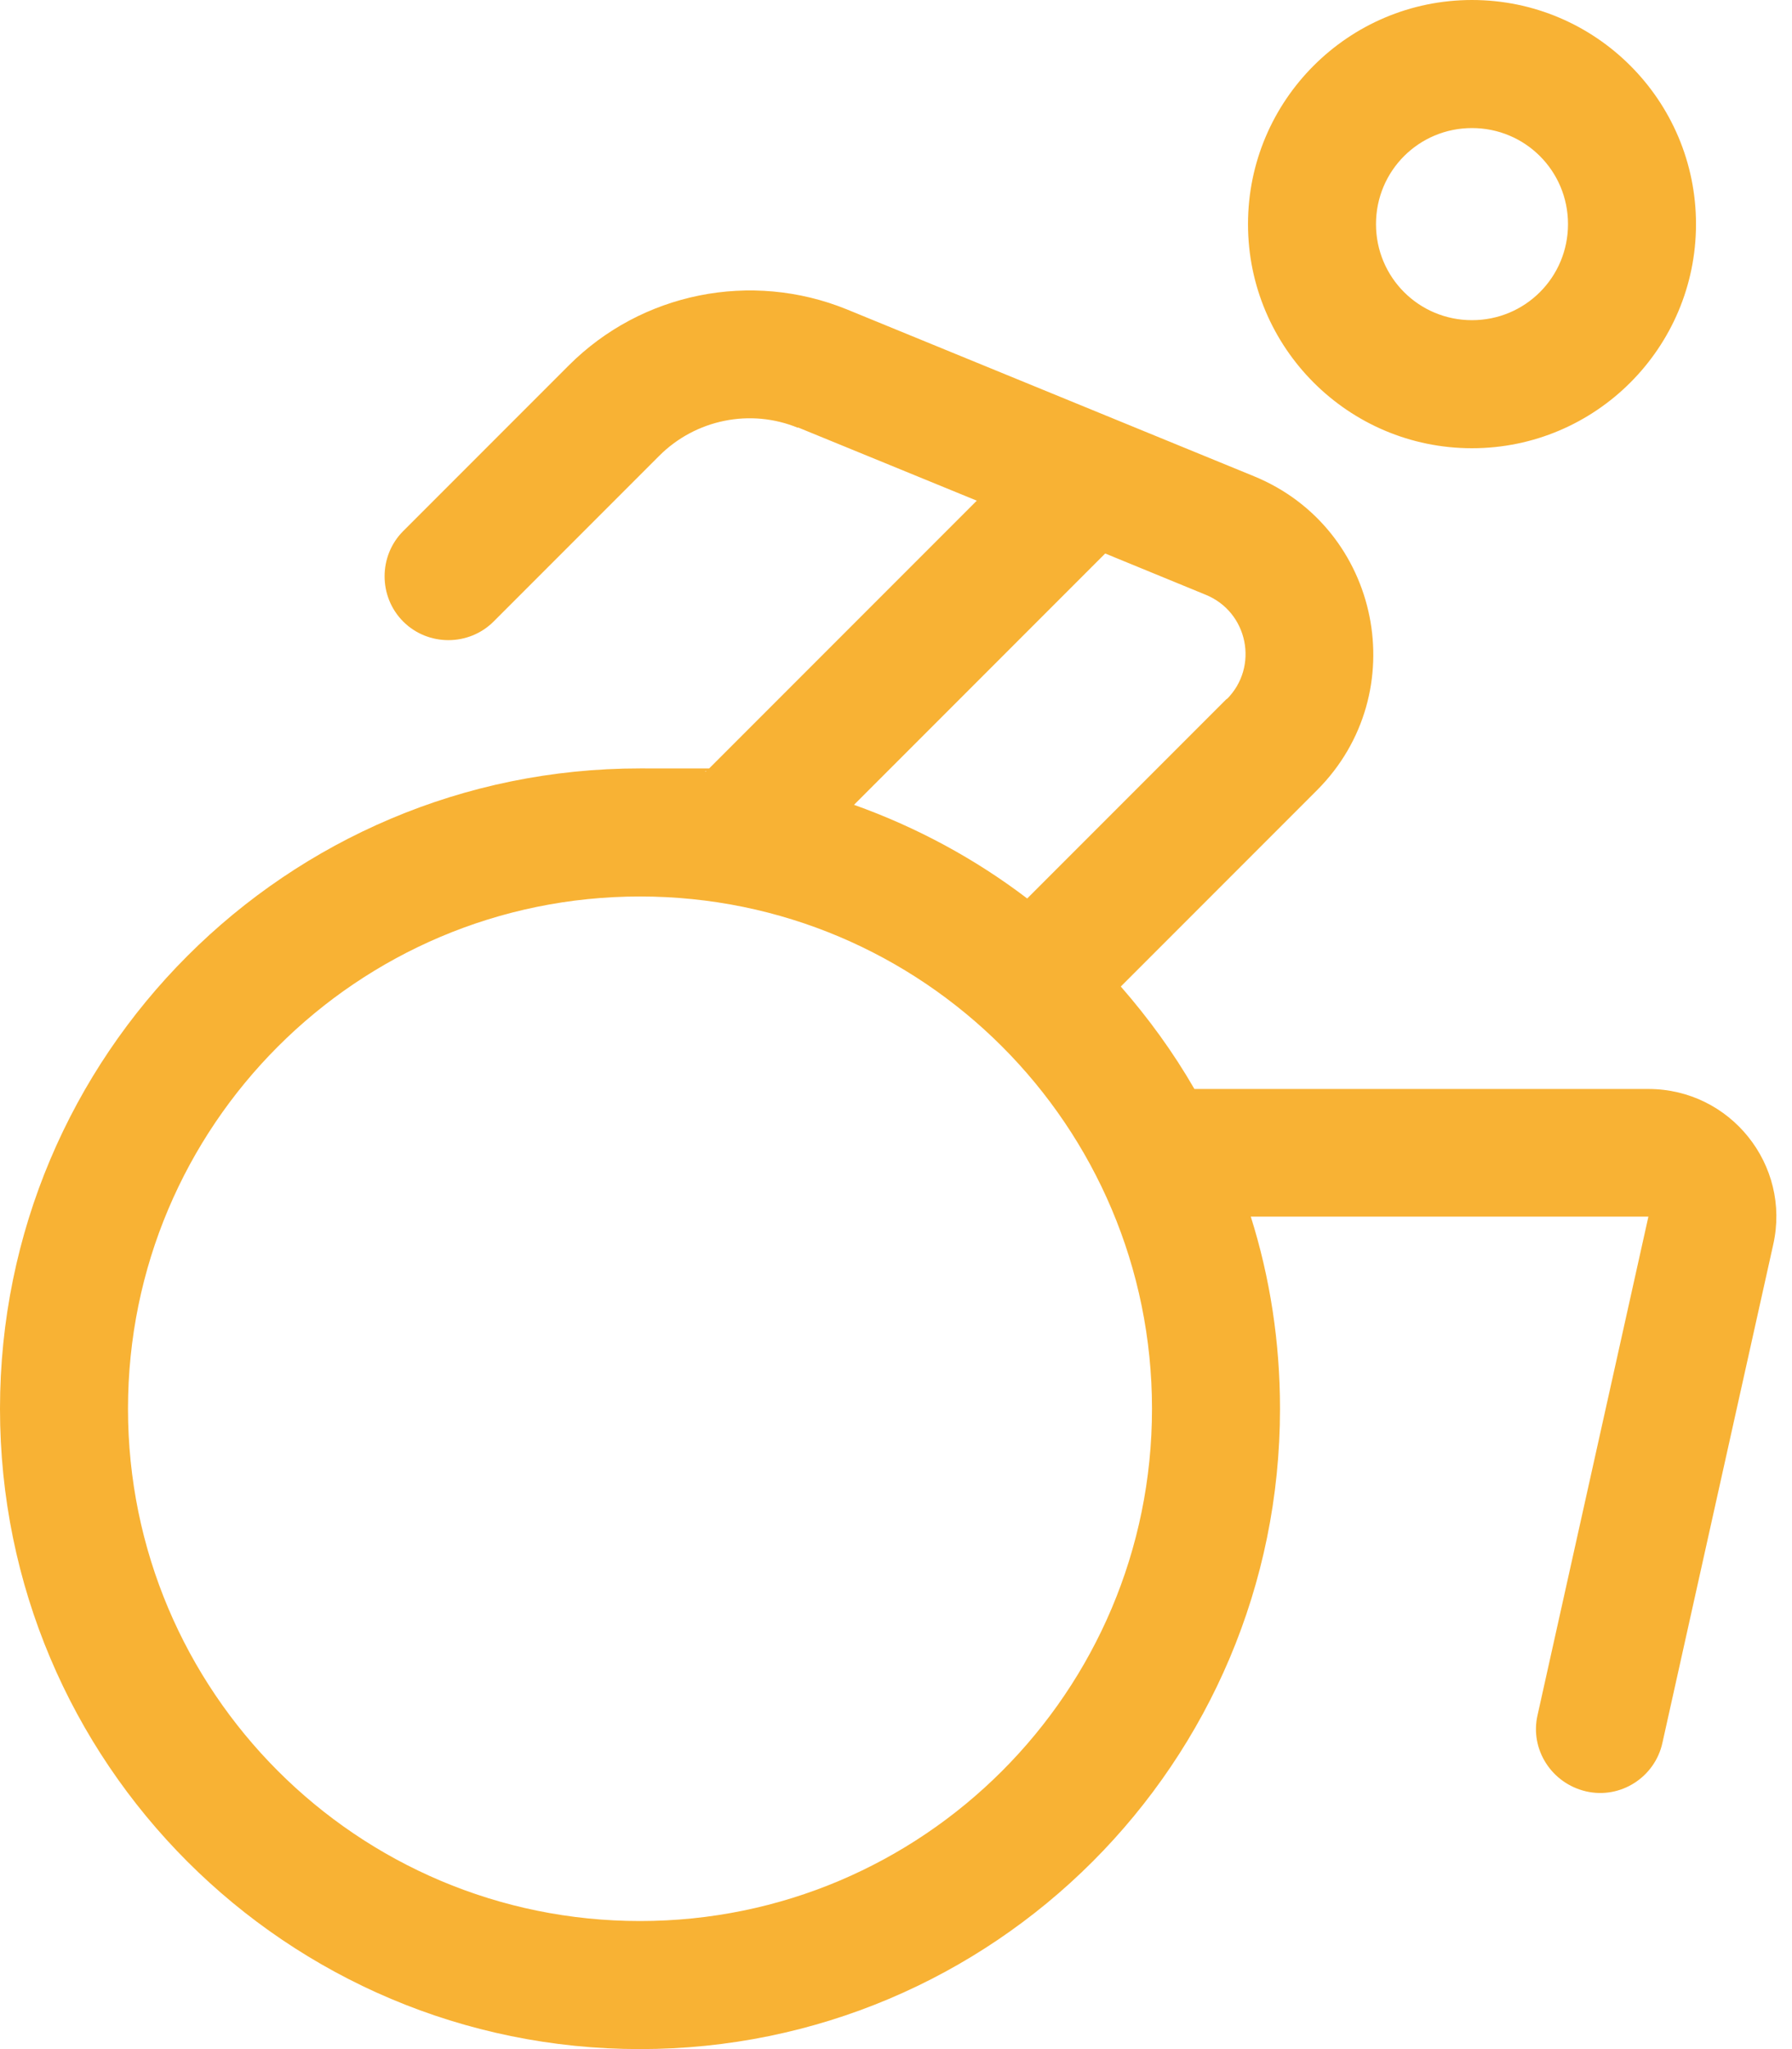 <?xml version="1.0" encoding="UTF-8"?>
<svg id="Calque_1" xmlns="http://www.w3.org/2000/svg" version="1.1" viewBox="0 0 448 512">
  <!-- Generator: Adobe Illustrator 29.5.0, SVG Export Plug-In . SVG Version: 2.1.0 Build 137)  -->
  <defs>
    <style>
      .st0 {
        fill: #f8b234;
      }
    </style>
  </defs>
  <path class="st0" d="M368,80c13.3,0,24-10.7,24-24s-10.7-24-24-24-24,10.7-24,24,10.7,24,24,24ZM368,0c30.9,0,56,25.1,56,56s-25.1,56-56,56-56-25.1-56-56S337.1,0,368,0ZM199.5,106.9c-11.9-4.9-25.6-2.1-34.7,7l-41.4,41.4c-6.2,6.2-16.4,6.2-22.6,0s-6.2-16.4,0-22.6l41.4-41.4c18.2-18.2,45.6-23.7,69.5-14l101.8,41.7c31.7,13,40,54.1,15.8,78.4l-49.1,49.1c6.9,7.9,13.1,16.4,18.4,25.6h113.5c20.5,0,35.7,19,31.2,38.9l-27.7,124.5c-1.9,8.6-10.5,14.1-19.1,12.1s-14.1-10.5-12.1-19.1l27.7-124.5h-99.4c4.8,15.2,7.3,31.3,7.3,48,0,88.4-71.6,160-160,160S0,440.4,0,352s71.6-160,160-160,11.1.3,16.5.8l67.7-67.7-44.7-18.3h0ZM306.7,174.7c8.1-8.1,5.3-21.8-5.3-26.1l-25.1-10.3-62.8,62.8c15.7,5.6,30.3,13.5,43.3,23.4l49.9-49.9h0ZM160,480c70.7,0,128-57.3,128-128s-57.3-128-128-128-128,57.3-128,128,57.3,128,128,128Z"/>
</svg>